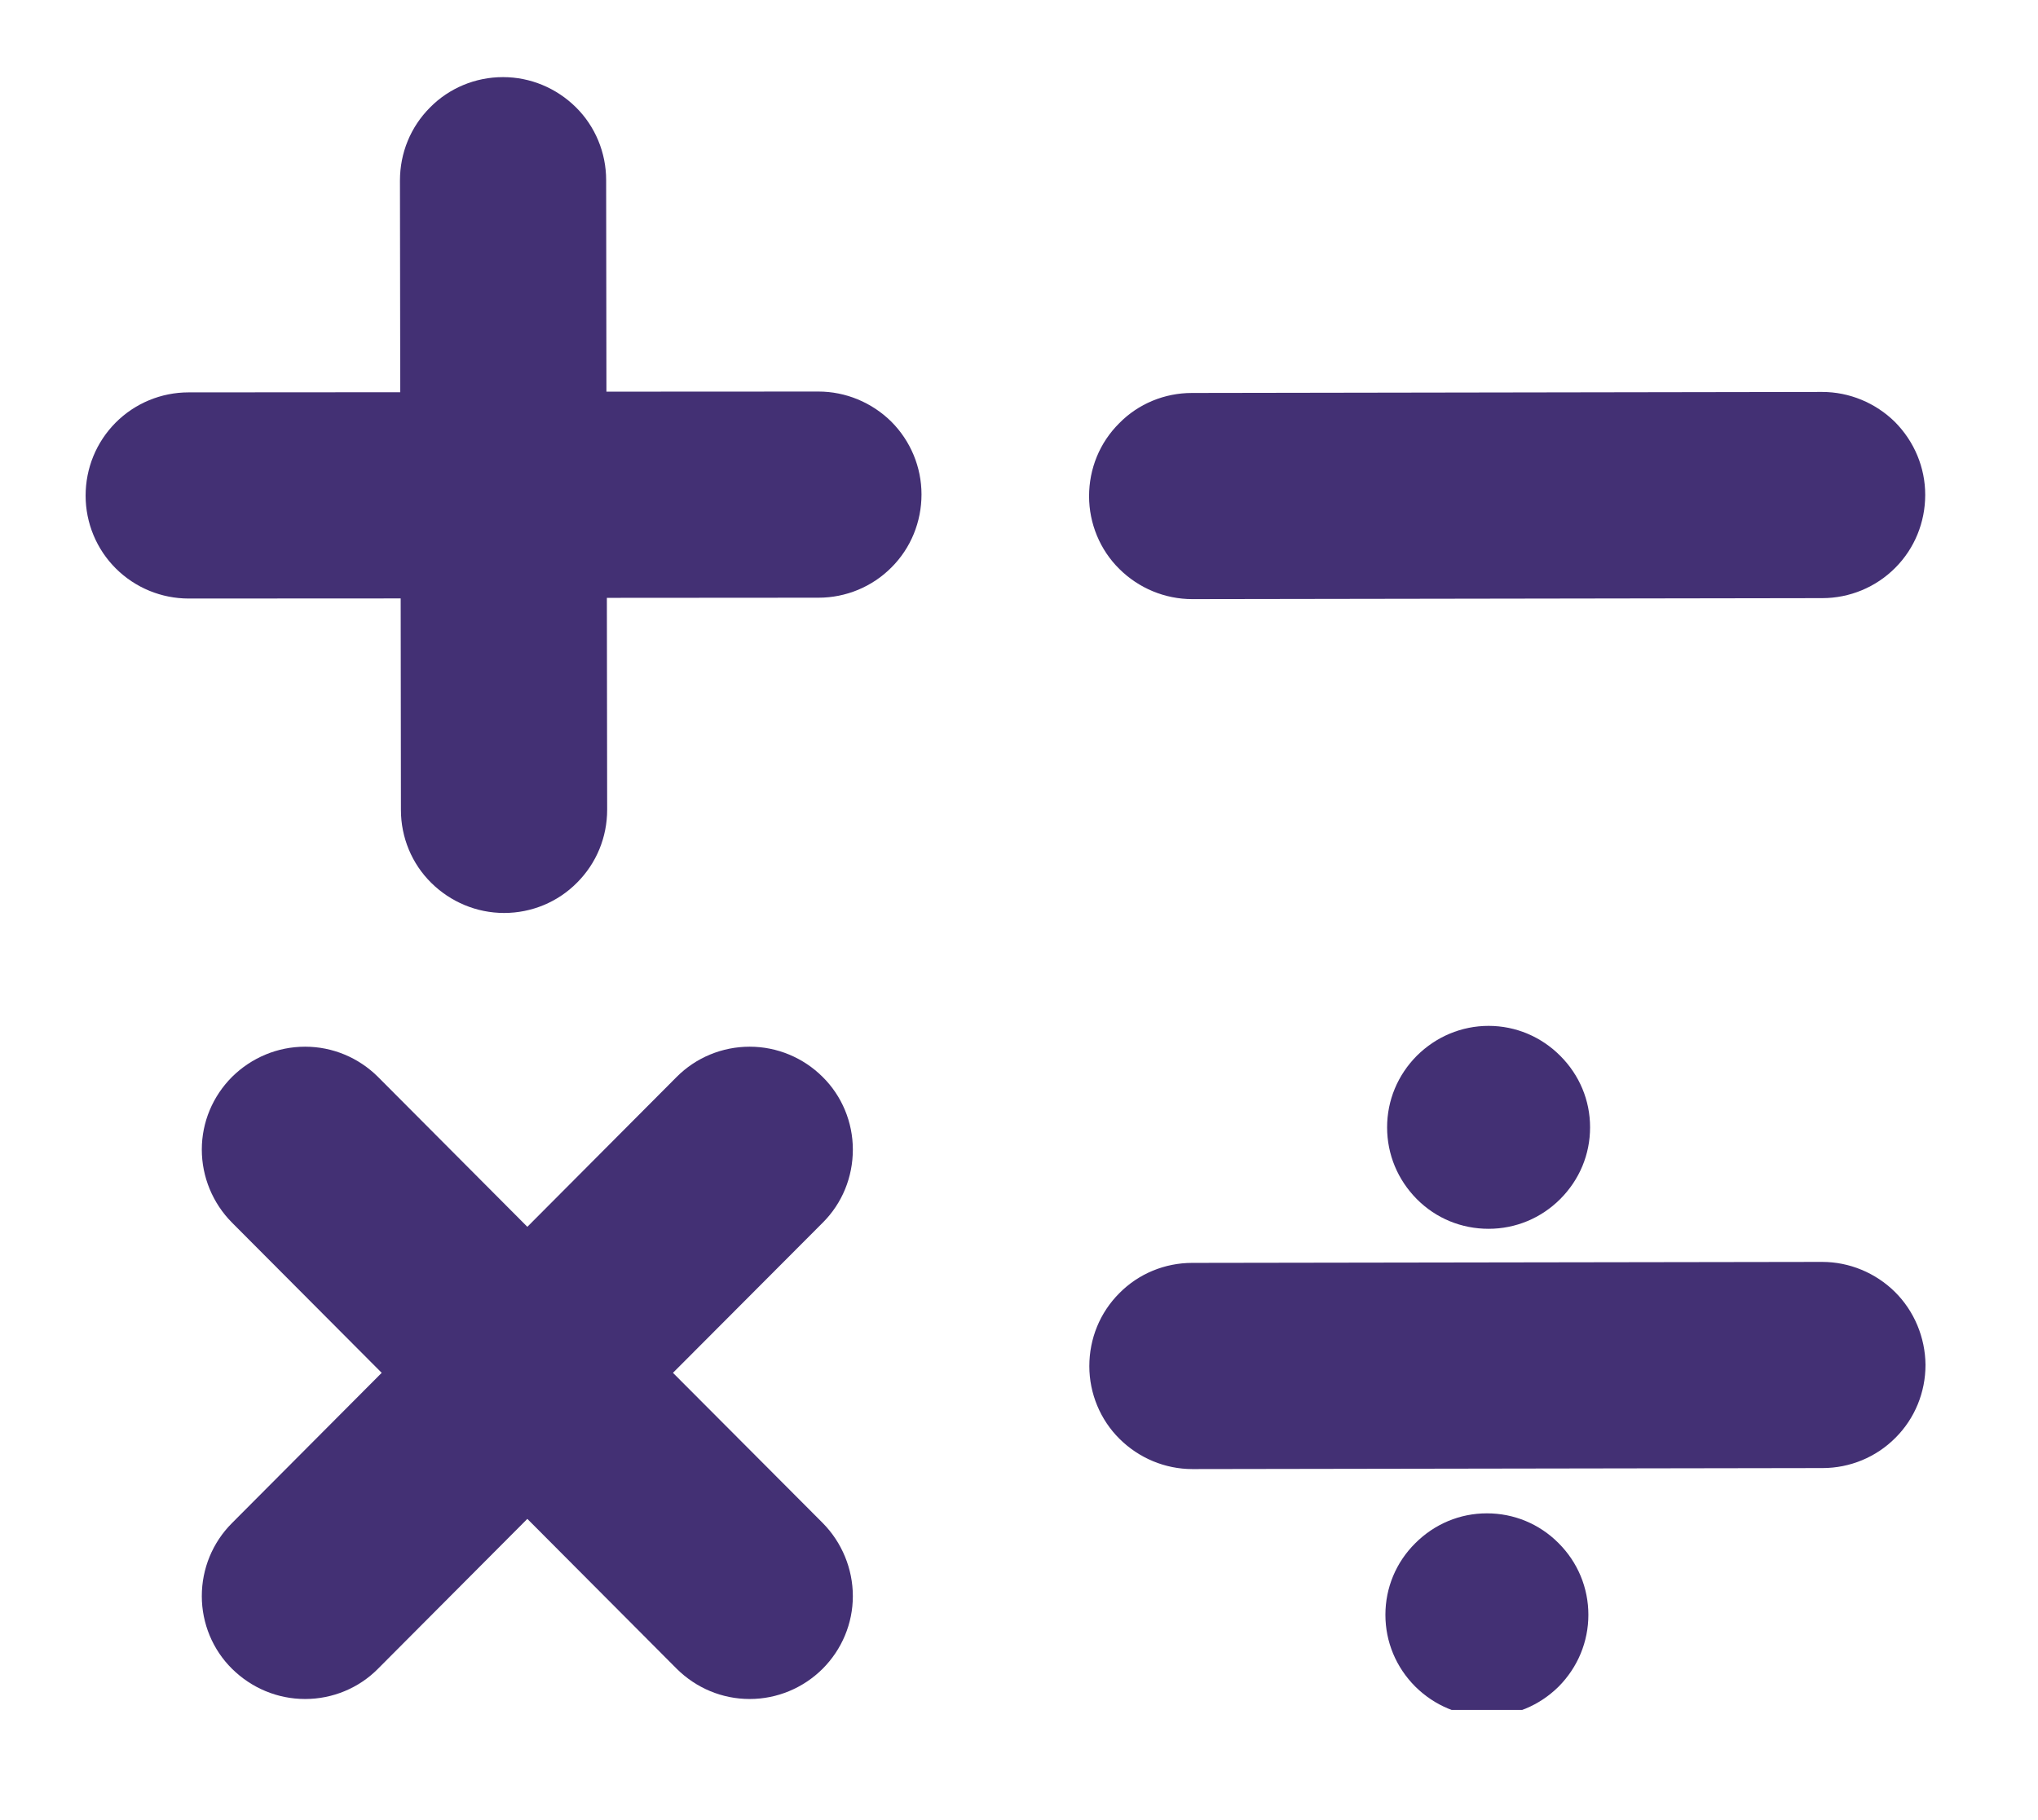 <svg xmlns="http://www.w3.org/2000/svg" xmlns:xlink="http://www.w3.org/1999/xlink" width="75" zoomAndPan="magnify" viewBox="0 0 56.25 50.25" height="67" preserveAspectRatio="xMidYMid meet" version="1.0"><defs><clipPath id="f688da2314"><path d="M 2.363 2.125 L 26 2.125 L 26 26 L 2.363 26 Z M 2.363 2.125 " clip-rule="nonzero"/></clipPath><clipPath id="e35095eb77"><path d="M 30 10 L 53.352 10 L 53.352 17 L 30 17 Z M 30 10 " clip-rule="nonzero"/></clipPath><clipPath id="3b43116c93"><path d="M 30 34 L 53.352 34 L 53.352 41 L 30 41 Z M 30 34 " clip-rule="nonzero"/></clipPath><clipPath id="ad19273e17"><path d="M 38 41 L 44 41 L 44 47.203 L 38 47.203 Z M 38 41 " clip-rule="nonzero"/></clipPath></defs><g clip-path="url(#f688da2314)"><path fill="#433074" d="M 24.598 11.637 C 24.062 11.109 23.34 10.809 22.59 10.809 C 22.59 10.809 22.59 10.809 22.582 10.809 L 16.738 10.812 L 16.73 4.969 C 16.73 4.219 16.43 3.488 15.895 2.961 C 15.359 2.43 14.637 2.129 13.887 2.129 C 13.887 2.129 13.887 2.129 13.879 2.129 C 13.125 2.129 12.398 2.43 11.871 2.965 C 11.332 3.504 11.039 4.223 11.039 4.984 L 11.047 10.828 L 5.203 10.832 C 4.449 10.832 3.723 11.133 3.191 11.668 C 2.656 12.207 2.363 12.926 2.363 13.684 C 2.363 14.438 2.664 15.164 3.199 15.695 C 3.734 16.227 4.457 16.523 5.207 16.523 C 5.207 16.523 5.207 16.523 5.215 16.523 L 11.059 16.52 L 11.066 22.363 C 11.066 23.117 11.367 23.844 11.902 24.371 C 12.438 24.902 13.16 25.203 13.91 25.203 C 13.91 25.203 13.91 25.203 13.918 25.203 C 14.672 25.203 15.398 24.902 15.926 24.367 C 16.465 23.828 16.758 23.109 16.758 22.352 L 16.75 16.504 L 22.594 16.5 C 23.348 16.5 24.074 16.199 24.605 15.664 C 25.141 15.129 25.434 14.406 25.434 13.648 C 25.434 12.895 25.133 12.172 24.598 11.637 Z M 24.598 11.637 " fill-opacity="1" fill-rule="nonzero"/></g><g clip-path="url(#e35095eb77)"><path fill="#433074" d="M 52.301 11.648 C 51.766 11.121 51.043 10.82 50.293 10.82 C 50.293 10.82 50.293 10.82 50.285 10.82 L 32.898 10.848 C 32.145 10.848 31.418 11.145 30.891 11.684 C 30.352 12.219 30.059 12.938 30.059 13.699 C 30.059 14.449 30.359 15.18 30.895 15.707 C 31.43 16.238 32.152 16.539 32.906 16.539 C 32.906 16.539 32.906 16.539 32.91 16.539 L 50.297 16.512 C 51.051 16.512 51.777 16.211 52.309 15.676 C 52.844 15.141 53.137 14.418 53.137 13.66 C 53.137 12.906 52.836 12.188 52.301 11.648 Z M 52.301 11.648 " fill-opacity="1" fill-rule="nonzero"/></g><path fill="#433074" d="M 18.574 37.898 L 22.711 33.75 C 23.246 33.215 23.539 32.496 23.539 31.734 C 23.539 30.98 23.238 30.254 22.703 29.727 C 22.168 29.195 21.445 28.895 20.695 28.895 C 20.695 28.895 20.695 28.895 20.688 28.895 C 19.934 28.895 19.207 29.195 18.676 29.73 L 14.555 33.867 L 10.434 29.73 C 9.898 29.195 9.176 28.895 8.426 28.895 C 8.426 28.895 8.426 28.895 8.418 28.895 C 7.664 28.895 6.945 29.195 6.406 29.727 C 5.871 30.262 5.57 30.98 5.57 31.734 C 5.57 32.488 5.871 33.215 6.402 33.75 L 10.535 37.898 L 6.402 42.047 C 5.867 42.582 5.57 43.305 5.57 44.062 C 5.57 44.816 5.871 45.543 6.406 46.07 C 6.945 46.602 7.664 46.902 8.418 46.902 C 8.418 46.902 8.418 46.902 8.426 46.902 C 9.176 46.902 9.906 46.602 10.434 46.066 L 14.555 41.93 L 18.676 46.066 C 19.215 46.602 19.934 46.902 20.688 46.902 C 20.688 46.902 20.688 46.902 20.695 46.902 C 21.445 46.902 22.168 46.602 22.703 46.07 C 23.238 45.535 23.539 44.816 23.539 44.062 C 23.539 43.309 23.238 42.582 22.711 42.047 Z M 18.574 37.898 " fill-opacity="1" fill-rule="nonzero"/><g clip-path="url(#3b43116c93)"><path fill="#433074" d="M 52.301 35.664 C 51.766 35.137 51.043 34.836 50.293 34.836 C 50.293 34.836 50.293 34.836 50.285 34.836 L 32.906 34.863 C 32.152 34.863 31.426 35.16 30.895 35.699 C 30.359 36.234 30.066 36.953 30.066 37.715 C 30.066 38.465 30.367 39.195 30.902 39.723 C 31.438 40.254 32.16 40.555 32.91 40.555 C 32.91 40.555 32.91 40.555 32.918 40.555 L 50.305 40.527 C 51.059 40.527 51.785 40.227 52.316 39.691 C 52.852 39.156 53.145 38.434 53.145 37.676 C 53.137 36.922 52.836 36.195 52.301 35.664 Z M 52.301 35.664 " fill-opacity="1" fill-rule="nonzero"/></g><path fill="#433074" d="M 41.086 33.922 C 41.832 33.922 42.535 33.629 43.062 33.102 C 43.594 32.57 43.887 31.871 43.887 31.121 C 43.887 30.375 43.594 29.676 43.062 29.145 C 42.535 28.617 41.832 28.32 41.086 28.32 C 40.34 28.32 39.637 28.617 39.105 29.145 C 38.578 29.676 38.285 30.375 38.285 31.121 C 38.285 31.871 38.578 32.57 39.105 33.102 C 39.637 33.637 40.34 33.922 41.086 33.922 Z M 41.086 33.922 " fill-opacity="1" fill-rule="nonzero"/><g clip-path="url(#ad19273e17)"><path fill="#433074" d="M 41.039 41.777 C 40.293 41.777 39.594 42.07 39.062 42.602 C 38.531 43.129 38.238 43.832 38.238 44.578 C 38.238 45.324 38.531 46.027 39.062 46.559 C 39.594 47.086 40.293 47.379 41.039 47.379 C 41.785 47.379 42.488 47.086 43.02 46.559 C 43.547 46.027 43.84 45.324 43.84 44.578 C 43.84 43.832 43.547 43.129 43.02 42.602 C 42.488 42.066 41.785 41.777 41.039 41.777 Z M 41.039 41.777 " fill-opacity="1" fill-rule="nonzero"/></g></svg>